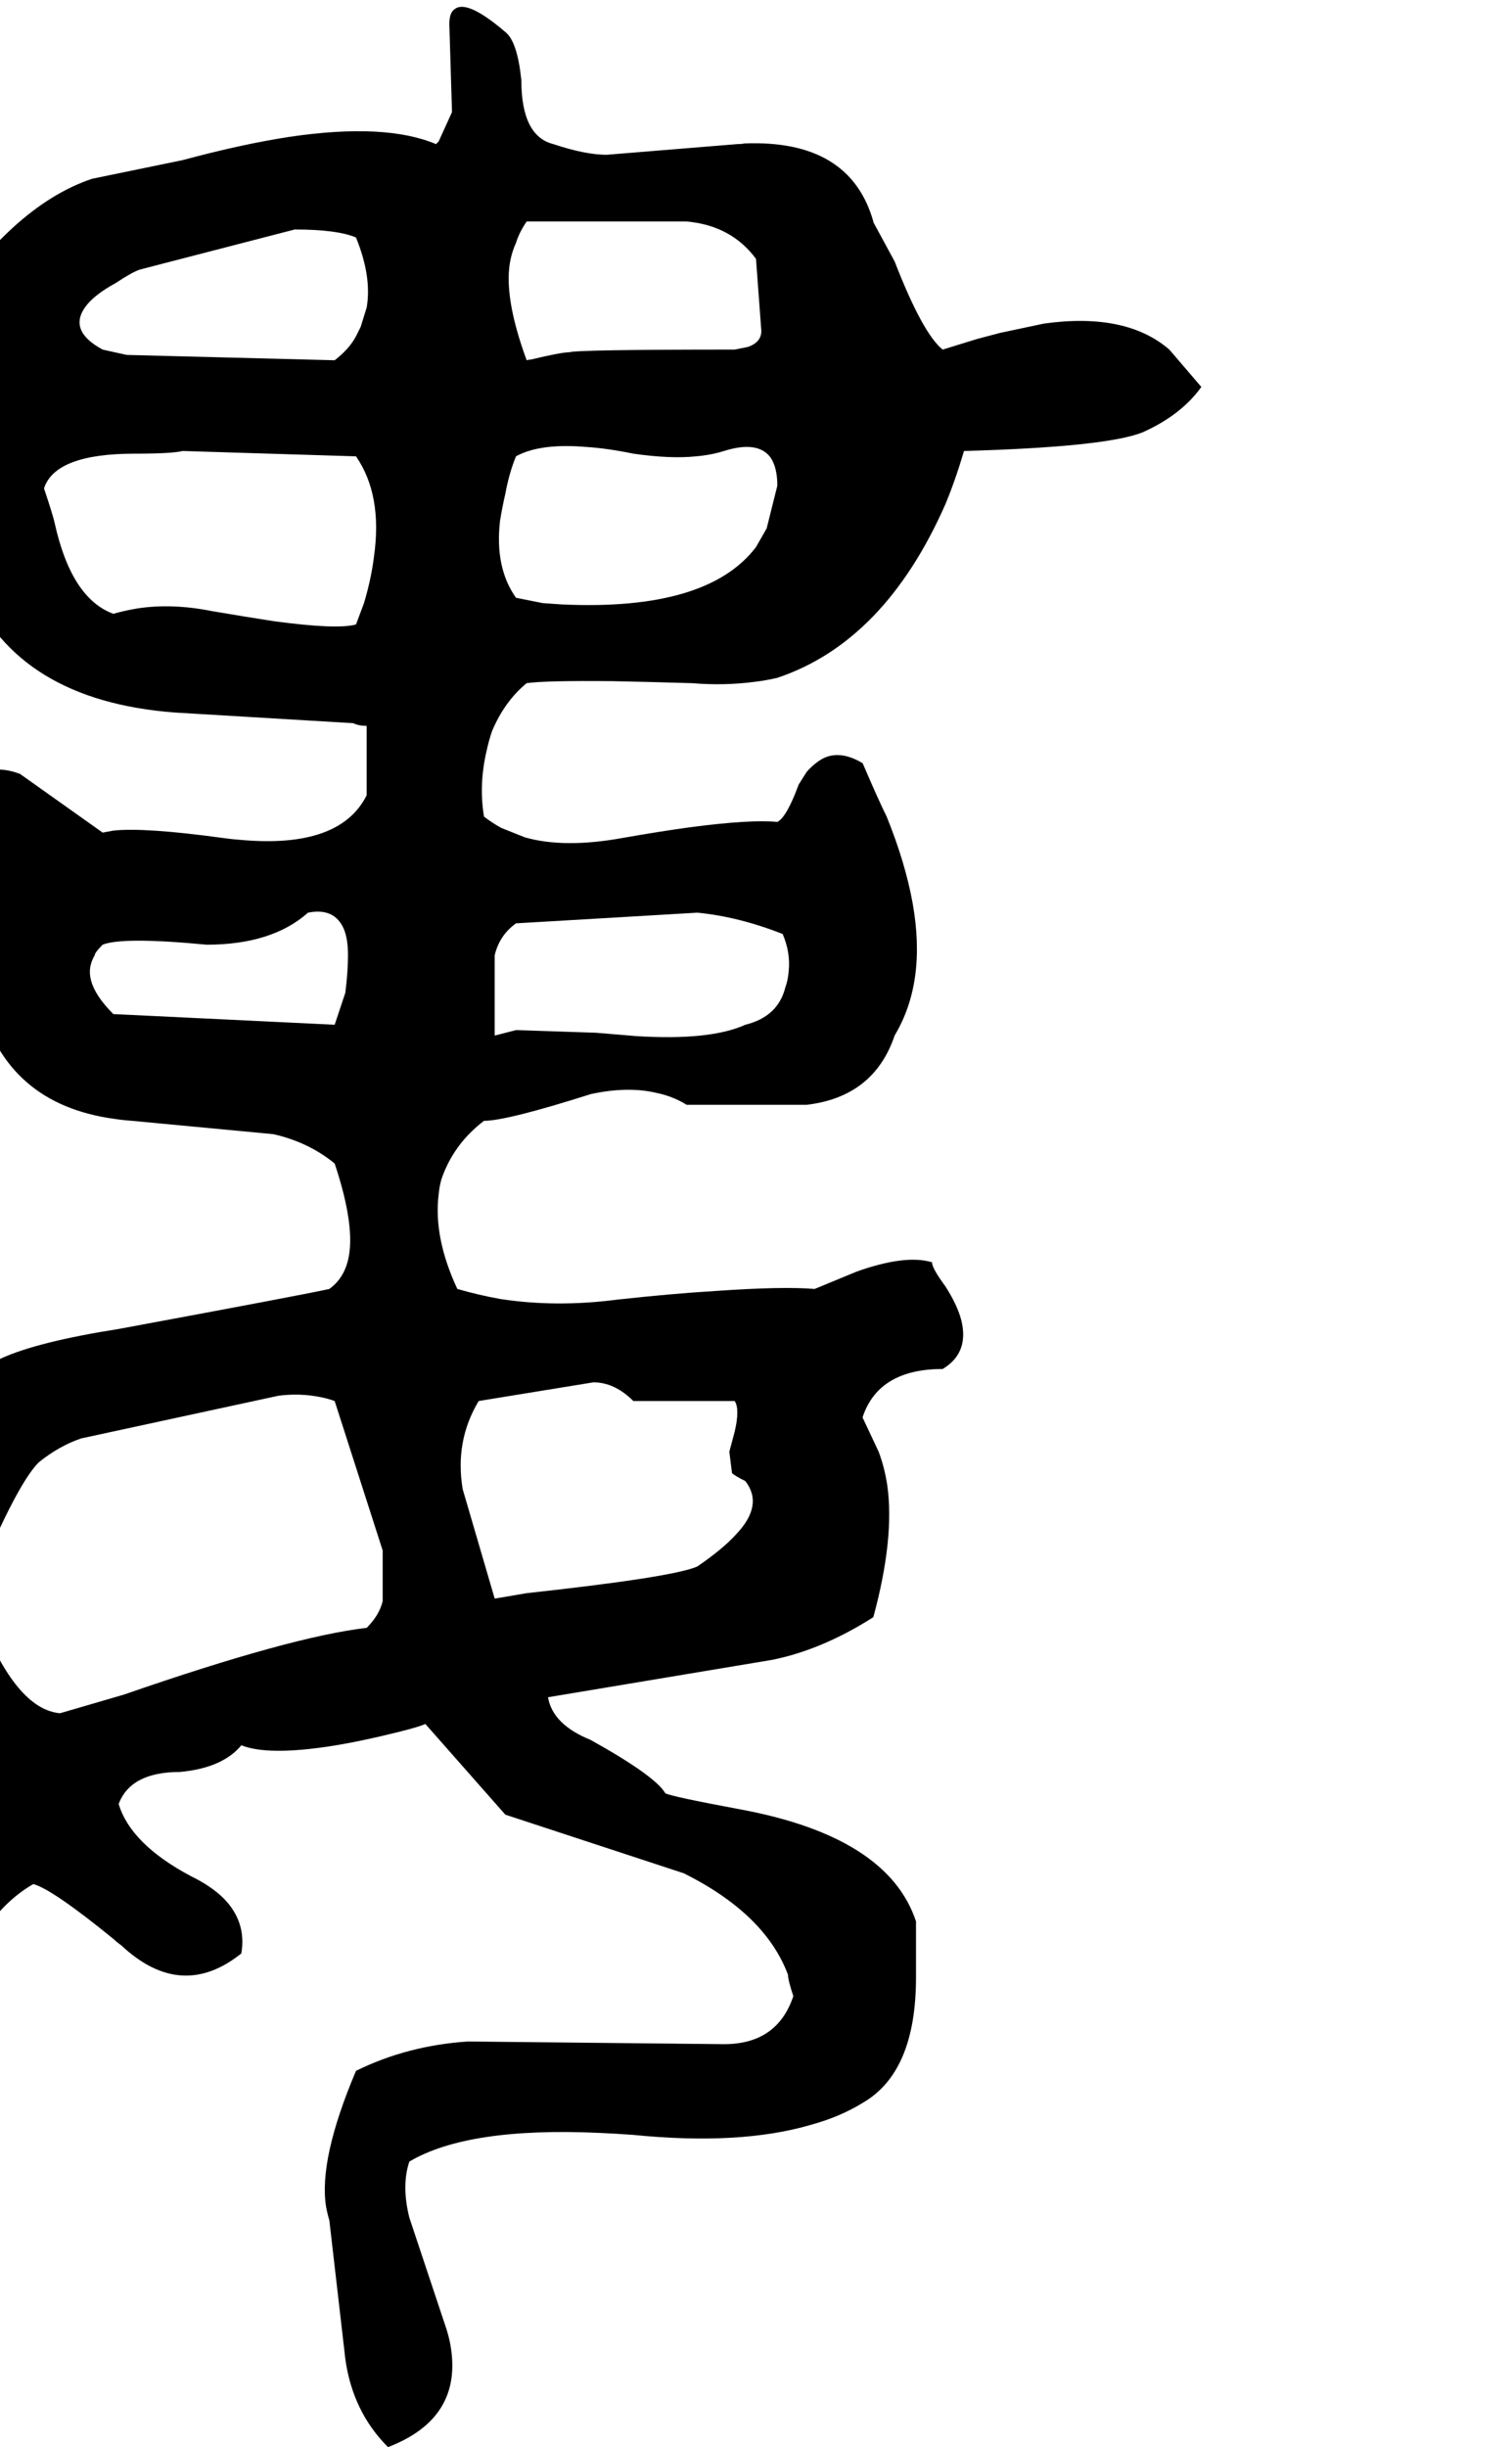 <svg xmlns="http://www.w3.org/2000/svg" viewBox="960 0 2268 3668">
<g transform="matrix(1 0 0 -1 0 2984)">
<path d="M2714 2460Q2649 2516 2526 2499L2460 2485L2426 2476L2374 2460Q2344 2484 2302 2592L2270 2651V2652Q2235 2775 2077 2769Q2072 2768 2066 2768L1870 2752Q1838 2752 1790 2768Q1742 2780 1742 2864Q1736 2922 1718 2936Q1662 2984 1643 2971Q1634 2966 1634 2948L1638 2816L1618 2772L1614 2768Q1538 2800 1395 2779Q1323 2768 1234 2744L1098 2716Q976 2675 866 2504L826 2444Q739 2408 664 2418Q648 2420 634 2424L590 2444Q499 2414 494 2392V2352L502 2340Q554 2272 666 2286Q683 2288 702 2292Q787 2312 825 2305Q835 2304 842 2300Q933 2230 927 2139Q927 2134 926 2128L914 2104Q987 1934 1222 1916L1490 1900Q1498 1896 1510 1896V1792Q1470 1712 1322 1725Q1308 1726 1294 1728Q1177 1744 1130 1739L1114 1736L990 1824Q958 1836 933 1826L915 1816L906 1808V1564L930 1484V1480Q971 1329 1131 1307Q1144 1305 1158 1304L1370 1284Q1423 1272 1462 1240Q1494 1144 1482 1095Q1475 1067 1454 1052Q1424 1045 1138 992Q1017 973 962 948Q798 866 823 668Q826 649 830 628L902 352Q910 298 906 280Q666 40 670 -368Q670 -372 670 -376Q688 -443 753 -440Q756 -440 758 -440Q766 -440 774 -436Q830 -414 823 -326Q823 -319 822 -312Q814 -269 817 -242Q819 -225 826 -216Q839 -190 886 -20Q928 113 1010 160Q1039 152 1131 77Q1135 73 1142 68Q1232 -16 1322 56Q1330 103 1296 138Q1277 157 1246 172Q1156 220 1138 280Q1156 328 1230 328Q1294 334 1322 368Q1362 352 1458 367Q1502 374 1558 388Q1590 396 1598 400L1718 264L1986 176Q2108 115 2142 24Q2142 16 2150 -8Q2126 -80 2046 -80L1662 -76Q1571 -82 1494 -120Q1438 -252 1449 -323Q1451 -334 1454 -344L1478 -552Q1489 -631 1542 -684Q1654 -641 1636 -533Q1634 -521 1630 -508L1574 -340Q1562 -292 1574 -256Q1662 -204 1859 -213Q1883 -214 1910 -216Q2070 -232 2176 -201Q2220 -189 2254 -168Q2334 -122 2334 20V104Q2292 231 2070 272Q1968 291 1958 296Q1943 322 1846 376Q1789 399 1782 440L2118 496Q2193 511 2270 560Q2302 678 2291 757Q2287 784 2278 808L2254 859V860Q2278 932 2374 932Q2414 956 2402 1005Q2396 1028 2378 1056Q2358 1083 2358 1092Q2318 1104 2245 1078L2182 1052Q2134 1056 2034 1049Q1968 1045 1886 1036Q1794 1024 1710 1037Q1677 1043 1646 1052Q1610 1129 1618 1194Q1619 1205 1622 1216Q1640 1269 1686 1304Q1720 1304 1846 1344Q1901 1356 1944 1346Q1969 1341 1990 1328H2170Q2271 1340 2302 1432Q2350 1512 2329 1630Q2318 1691 2290 1760Q2278 1784 2254 1840Q2214 1864 2185 1841Q2177 1835 2170 1827L2158 1808Q2140 1759 2126 1752Q2086 1756 1995 1744Q1951 1738 1894 1728Q1806 1712 1747 1729L1712 1743Q1699 1750 1686 1760Q1678 1808 1690 1859Q1693 1873 1698 1888Q1717 1933 1750 1960Q1778 1964 1879 1963Q1930 1962 1998 1960Q2046 1956 2092 1962Q2109 1964 2126 1968Q2287 2022 2378 2228Q2393 2264 2406 2308Q2619 2314 2674 2336Q2732 2362 2762 2404ZM1478 1496 1462 1448 1130 1464Q1086 1508 1097 1541Q1099 1547 1102 1552Q1102 1556 1114 1568Q1144 1580 1270 1568Q1368 1568 1422 1616Q1462 1624 1476 1591Q1482 1576 1482 1552Q1482 1528 1478 1496ZM1170 2580 1402 2640Q1466 2640 1494 2628Q1518 2569 1510 2523L1501 2494L1494 2480Q1484 2461 1462 2444L1150 2452L1114 2460Q1062 2488 1088 2524Q1101 2542 1134 2560Q1158 2576 1170 2580ZM1494 2048Q1466 2040 1370 2053Q1331 2059 1278 2068Q1218 2080 1166 2072Q1148 2069 1130 2064Q1067 2087 1042 2200Q1040 2210 1026 2252Q1043 2304 1162 2304Q1218 2304 1234 2308L1494 2300Q1534 2242 1521 2150Q1517 2117 1506 2080ZM1510 544Q1397 531 1146 444L1050 416Q984 422 930 560Q918 580 914 588Q983 757 1018 792Q1049 817 1082 828L1378 892Q1410 896 1440 890Q1451 888 1462 884L1534 660V584Q1529 563 1510 544ZM1678 884 1850 912Q1882 912 1910 884H2062Q2070 872 2062 838L2054 808L2058 776Q2062 772 2078 764Q2106 728 2064 684Q2044 662 2006 636Q1970 620 1750 596L1703 588H1702L1654 752Q1642 824 1678 884ZM1734 1600 2006 1616Q2068 1610 2134 1584Q2146 1556 2143 1528Q2142 1515 2138 1504Q2127 1460 2078 1448Q2025 1424 1914 1431L1854 1436L1734 1440L1703 1432H1702V1552Q1709 1582 1734 1600ZM1750 2652H1990Q2057 2646 2094 2596L2102 2488Q2102 2471 2082 2464L2062 2460Q1826 2460 1814 2456Q1802 2456 1756 2445Q1753 2445 1750 2444Q1714 2542 1726 2596Q1729 2609 1734 2620Q1739 2636 1750 2652ZM2094 2164Q2021 2068 1803 2078L1774 2080L1734 2088Q1702 2133 1710 2203Q1713 2222 1718 2244Q1724 2276 1734 2300Q1770 2320 1840 2314Q1871 2312 1910 2304Q1966 2296 2004 2300Q2027 2302 2046 2308Q2097 2324 2116 2298Q2126 2283 2126 2256L2110 2192Z" />
</g>
</svg>